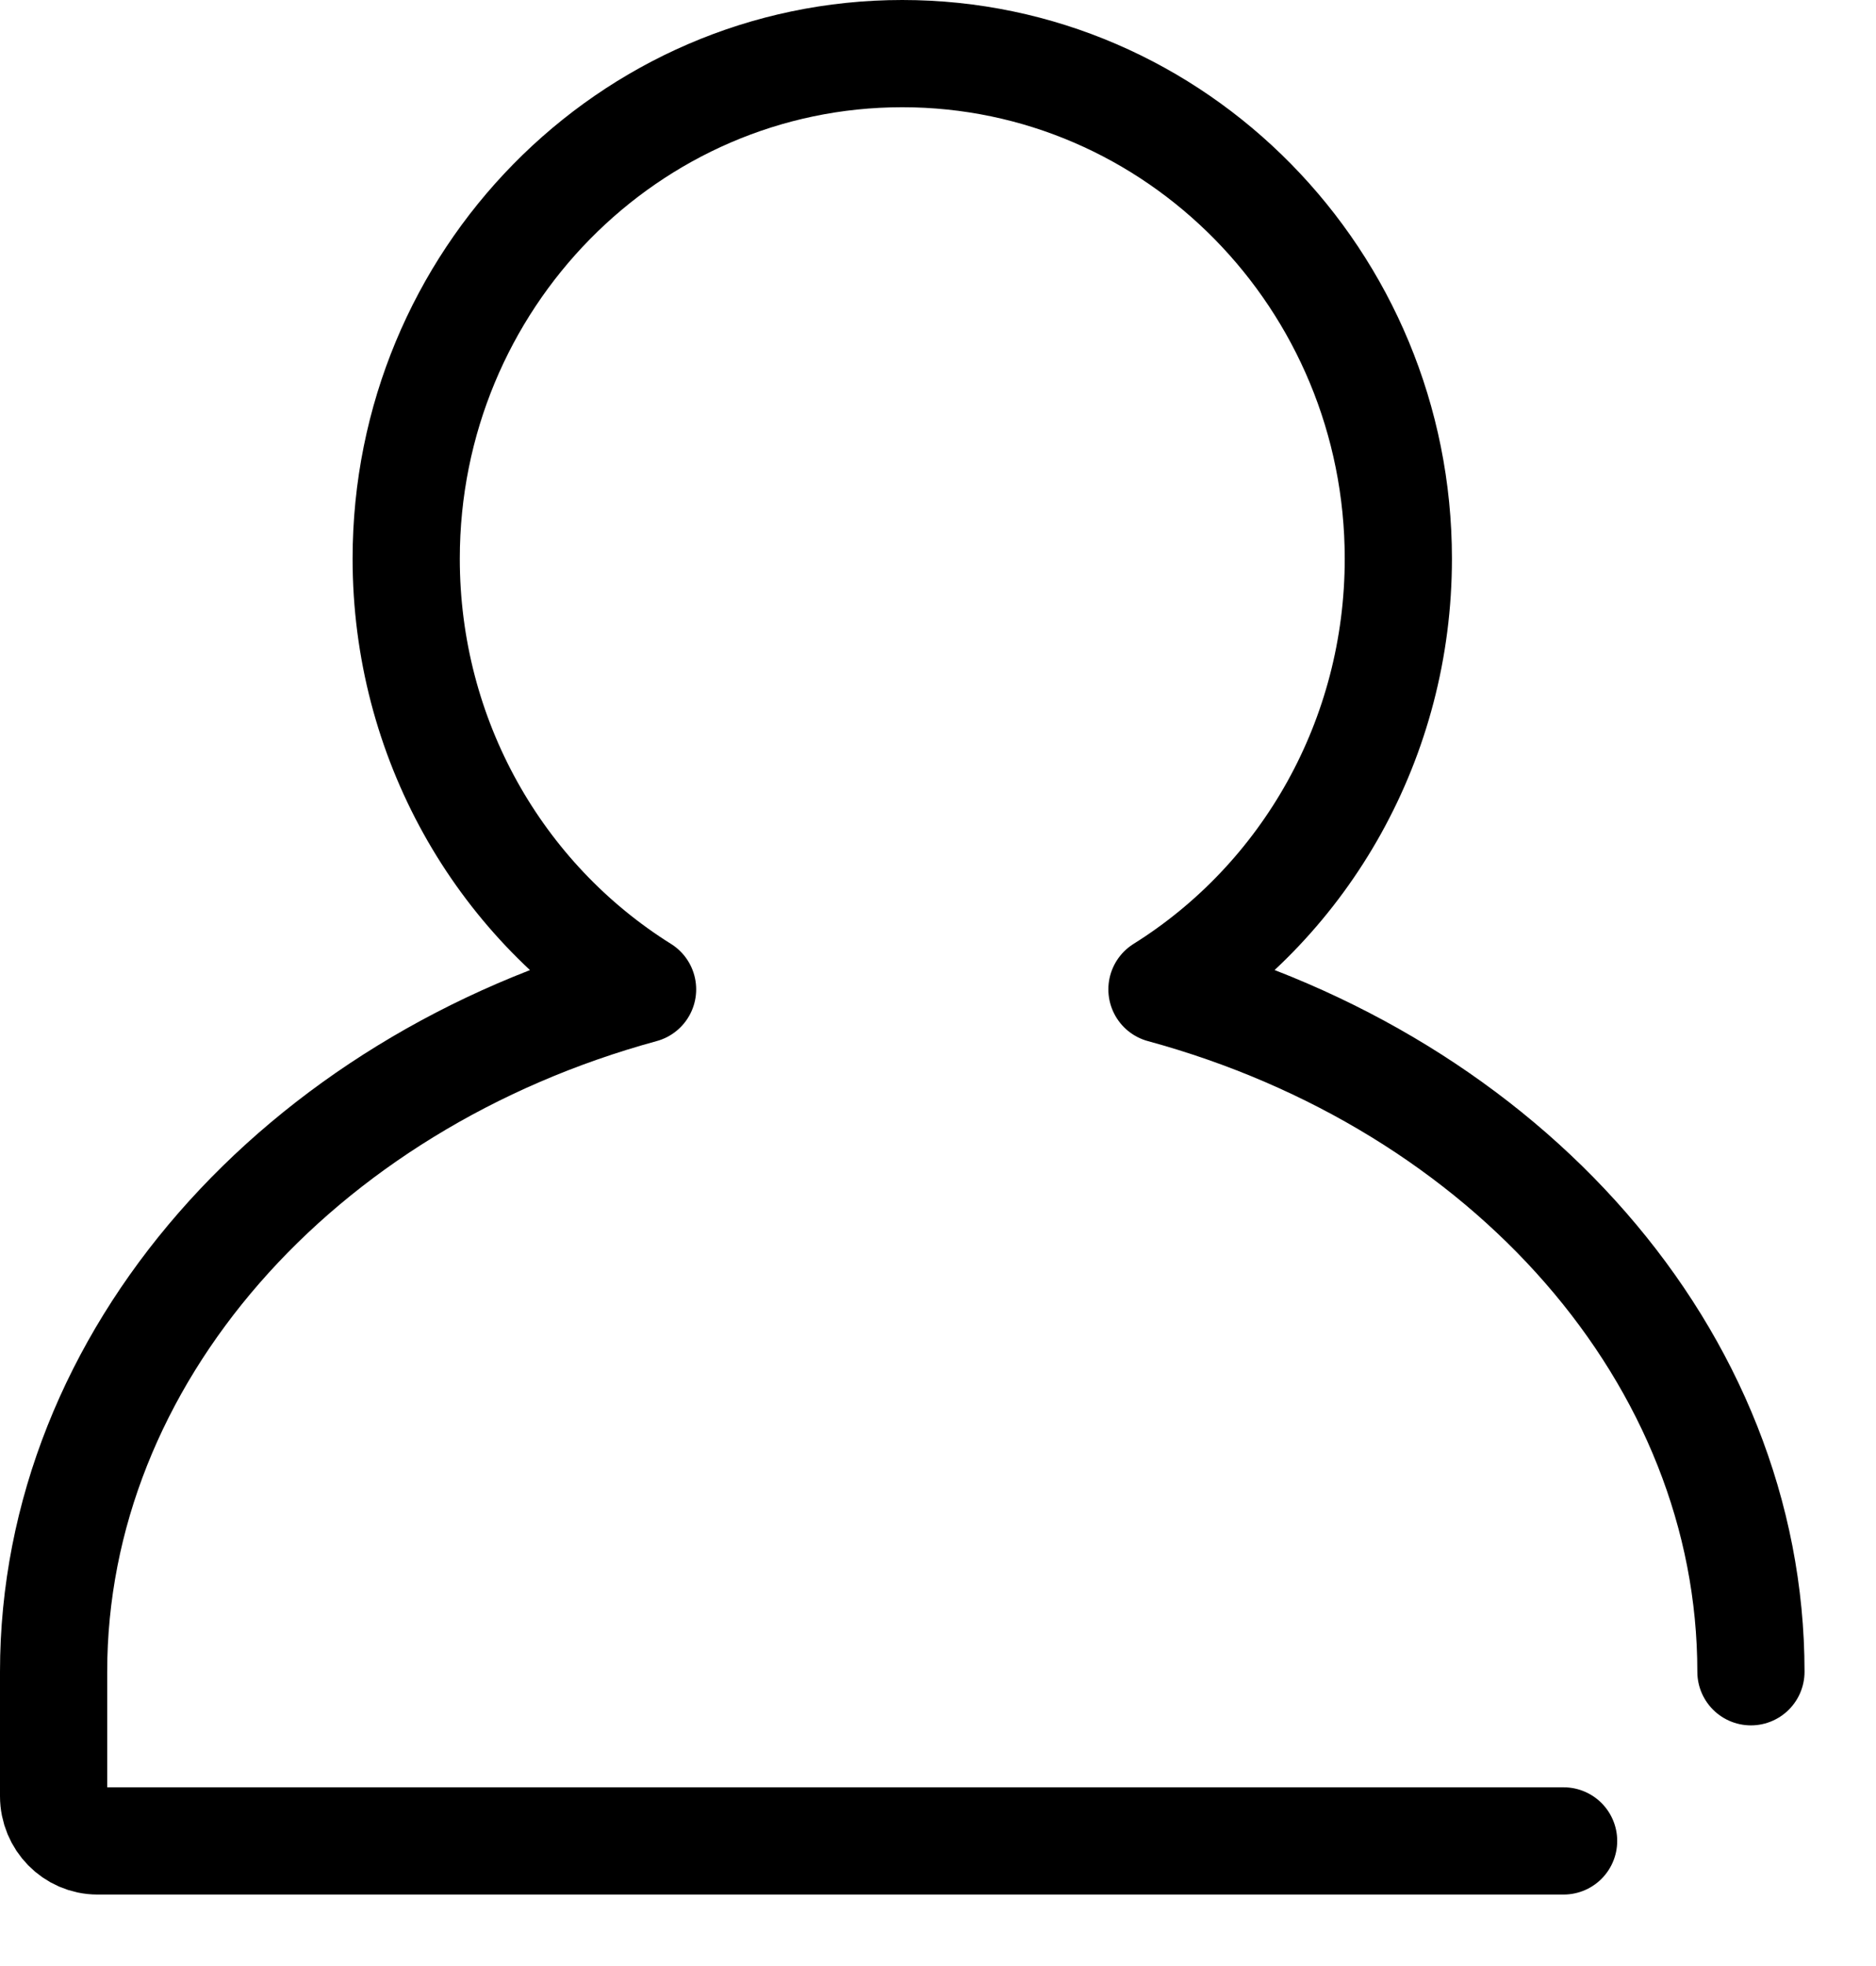 <svg width="21" height="22" viewBox="0 0 21 22" fill="none" xmlns="http://www.w3.org/2000/svg">
<path d="M17.503 20.6H1.091C0.821 20.6 0.6 20.375 0.6 20.099V18.707C0.6 15.189 3.344 12.121 7.193 11.071C5.579 10.062 4.547 8.261 4.547 6.252C4.547 3.134 7.037 0.6 10.1 0.6C13.163 0.6 15.653 3.134 15.653 6.252C15.653 8.261 14.621 10.062 13.007 11.071C16.865 12.121 19.6 15.189 19.6 18.707" stroke="black" stroke-width="1.2" stroke-linecap="round" stroke-linejoin="round"/>
</svg>
